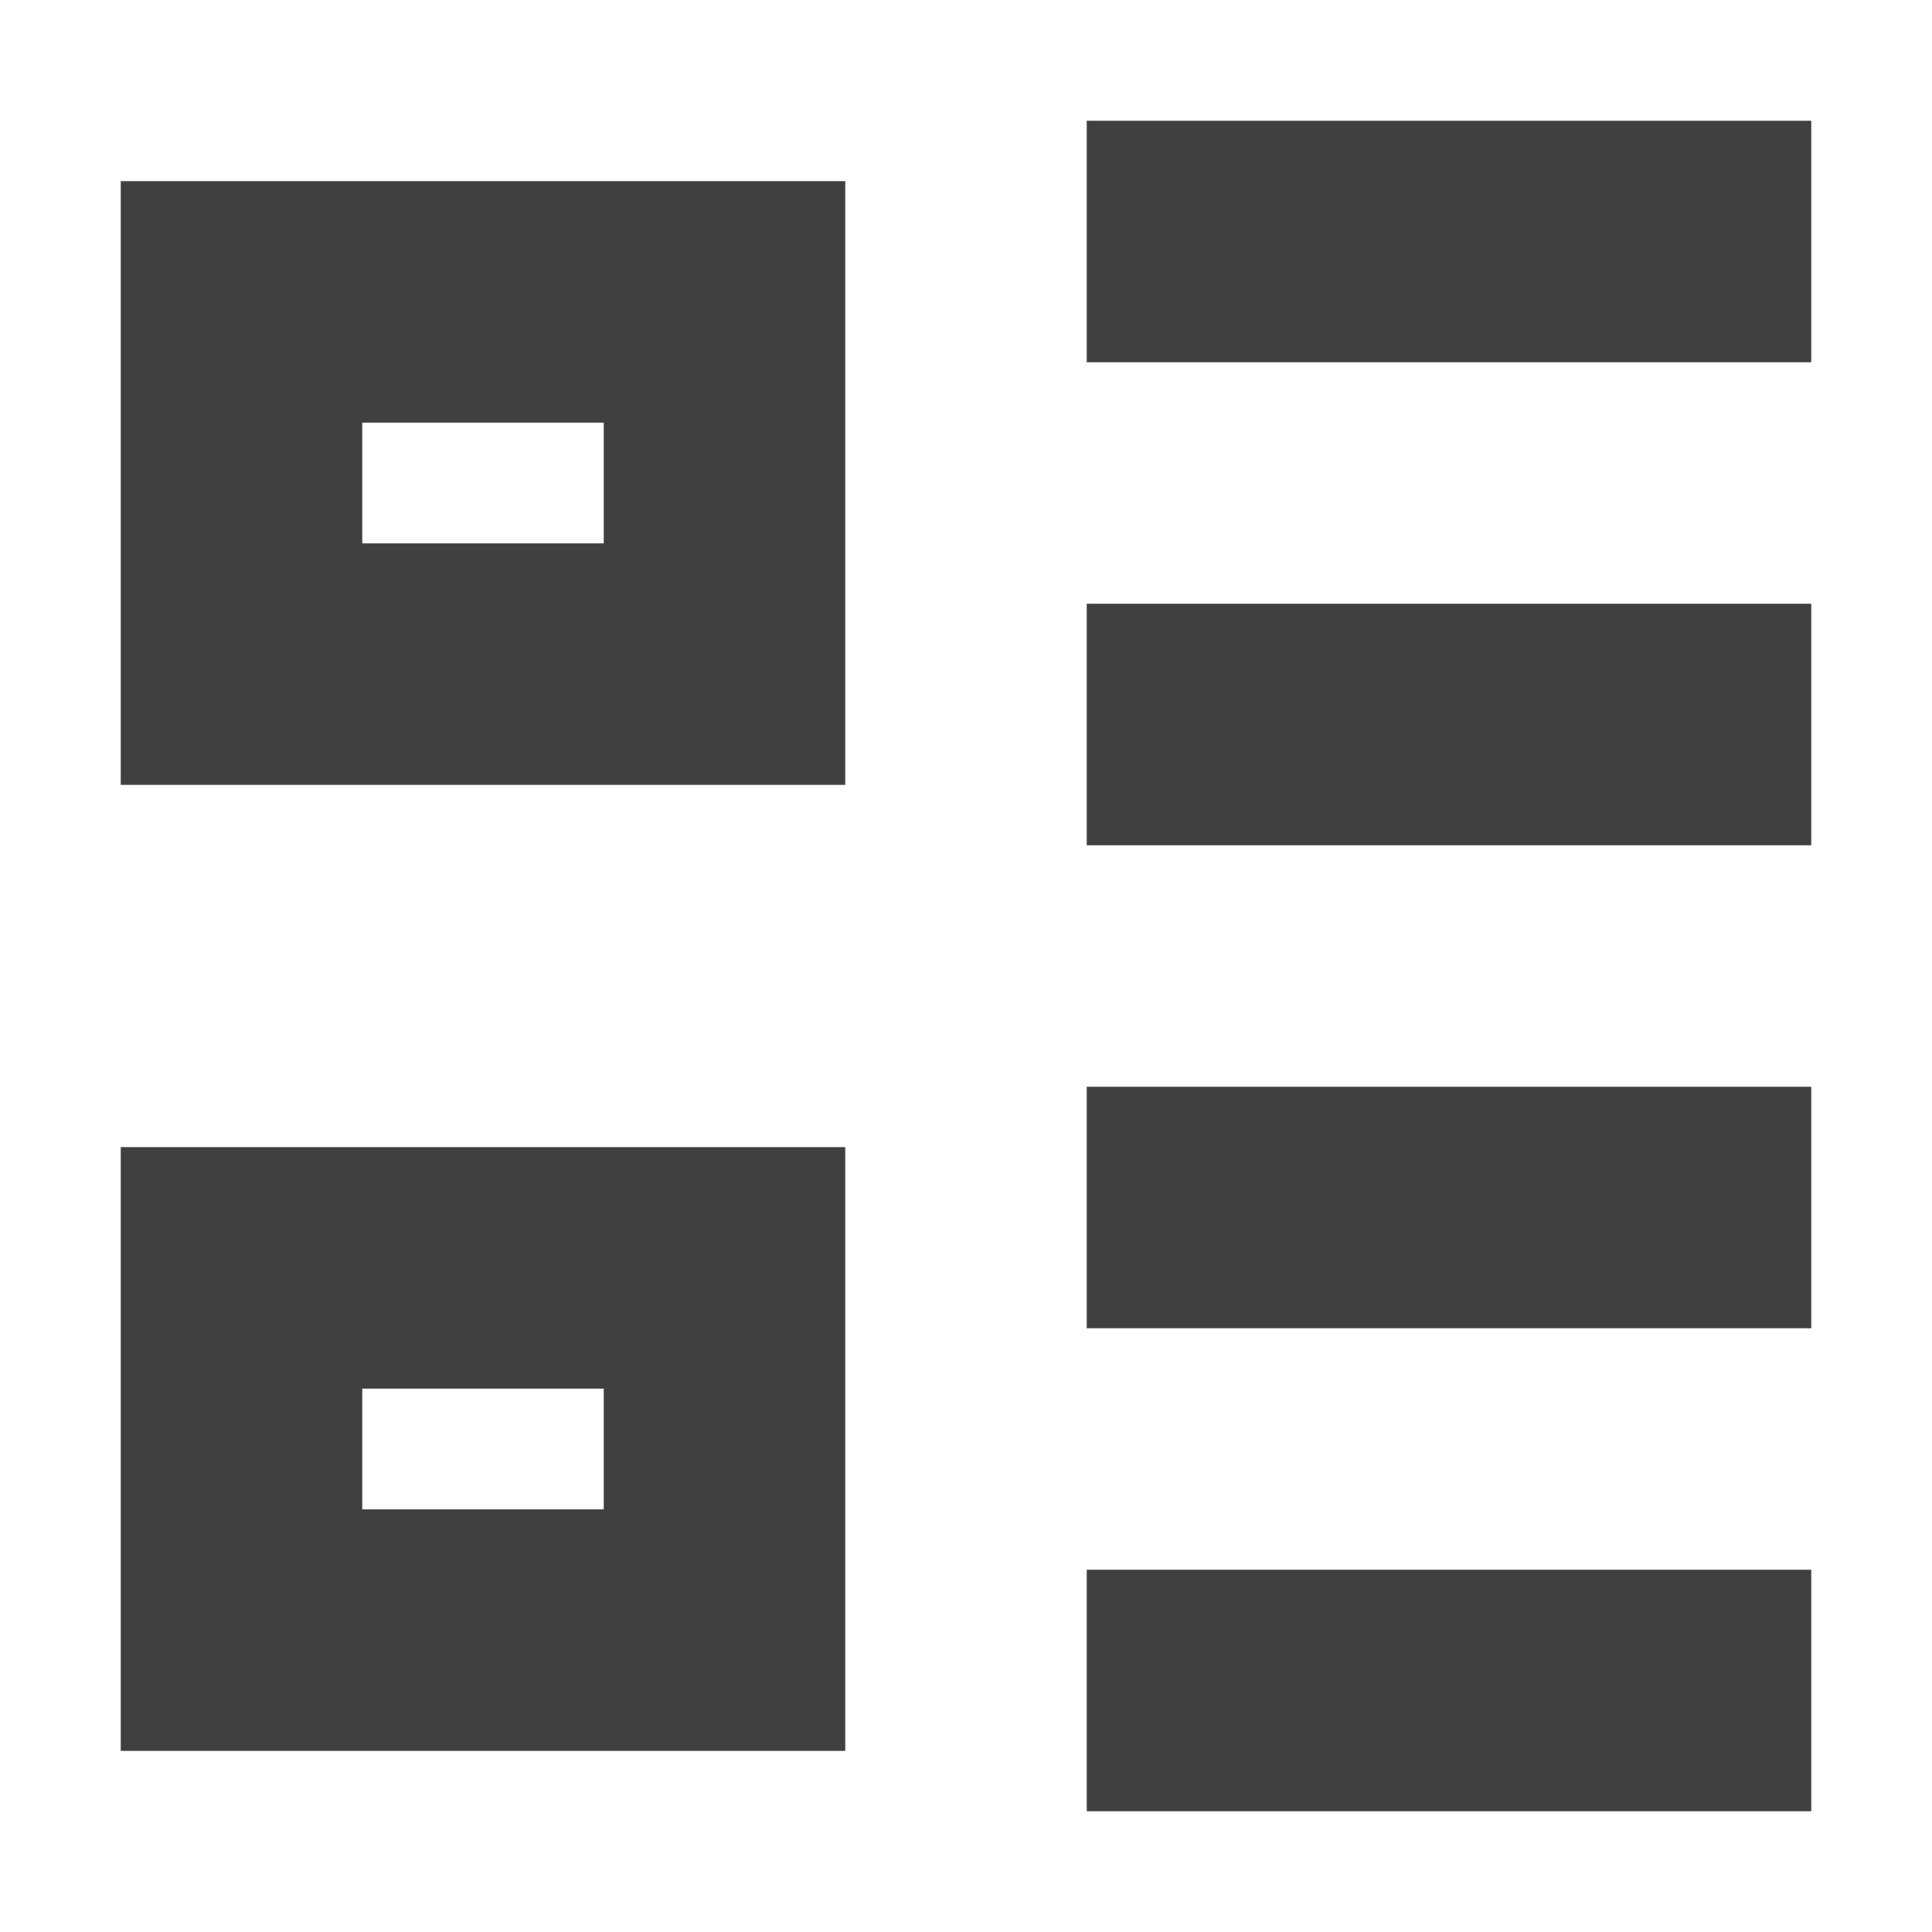 <svg xmlns="http://www.w3.org/2000/svg" width="256" height="256">
    <g fill="none" stroke="#404040" stroke-width="32">
        <rect x="32" y="40" width="64" height="48"/>
        <line x1="144" y1="32" x2="240" y2="32"/>
        <line x1="144" y1="96" x2="240" y2="96"/>
        <rect x="32" y="168" width="64" height="48"/>
        <line x1="144" y1="160" x2="240" y2="160"/>
        <line x1="144" y1="224" x2="240" y2="224"/>
    </g>
</svg>
